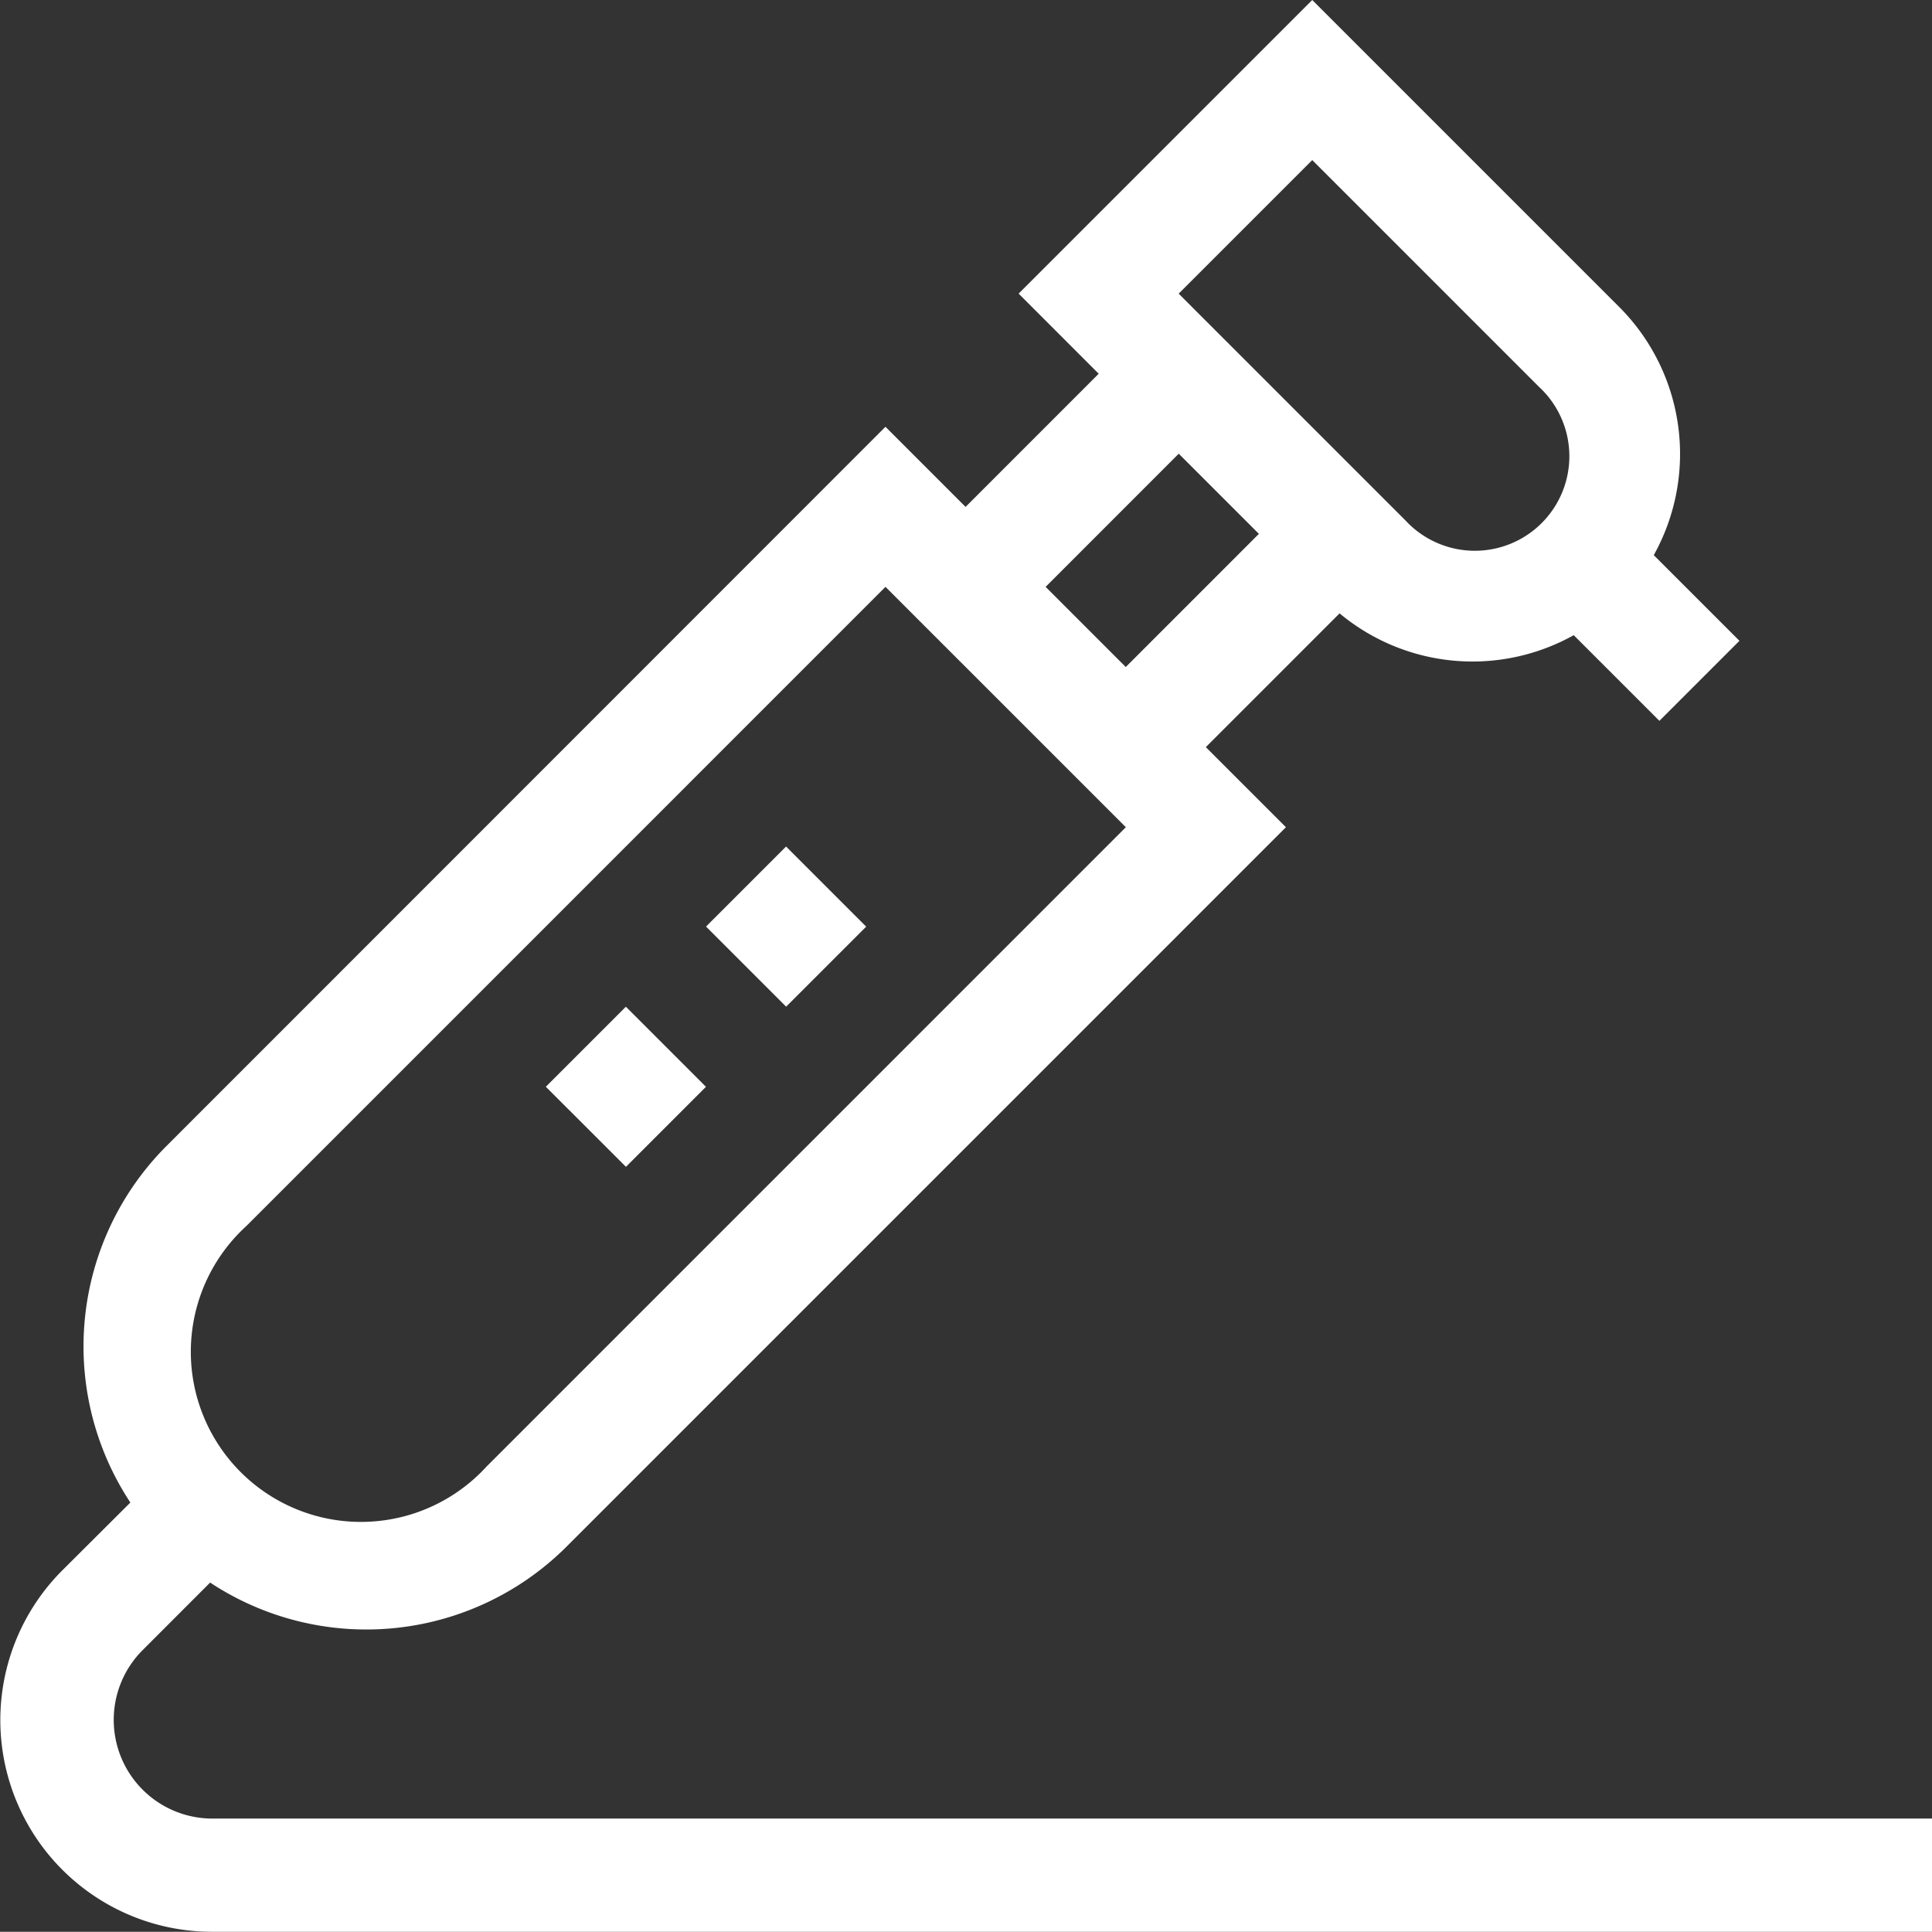 <?xml version="1.0"?>
<svg xmlns="http://www.w3.org/2000/svg" viewBox="0 0 511 510.94">
  <rect x="0" y="0" width="511" height="510.94" fill="#333333" stroke="none"/>
  <defs>
    <style>.cls-1{fill:#fff;}</style>
  </defs>
  <title>sterilize white</title>
  <g id="Layer_2" data-name="Layer 2">
    <g id="Capa_1" data-name="Capa 1">
      <path class="cls-1" d="M56.18,481a26.1,26.1,0,0,1-18.45-44.56l17.85-17.86a74.95,74.95,0,0,0,94.28-9.52L340.12,218.79l-21.19-21.18,35.38-35.38A54.91,54.91,0,0,0,416.24,168l22.66,22.66,21.17-21.17-22.66-22.66a55,55,0,0,0-9.12-65.62L347.08,0,269.42,77.66,290.6,98.85l-35.21,35.22L234.2,112.88,44,303.14a75,75,0,0,0-9.52,94.27L16.56,415.27a56,56,0,0,0,39.63,95.67H511V481ZM347.08,42.34l60,60a25,25,0,1,1-35.33,35.33l-60-60ZM311.77,120l21.2,21.2-35.21,35.22-21.2-21.2ZM65.12,324.31,234.2,155.22l63.58,63.57L128.69,387.89a45,45,0,1,1-63.57-63.58Z"/>
      <path class="cls-1" d="M186.74,245.07l21.17-21.17,21.19,21.19-21.17,21.17Z"/>
      <path class="cls-1" d="M144.37,287.44l21.17-21.17,21.18,21.18-21.16,21.17Z"/>
    </g>
  </g>
</svg>
